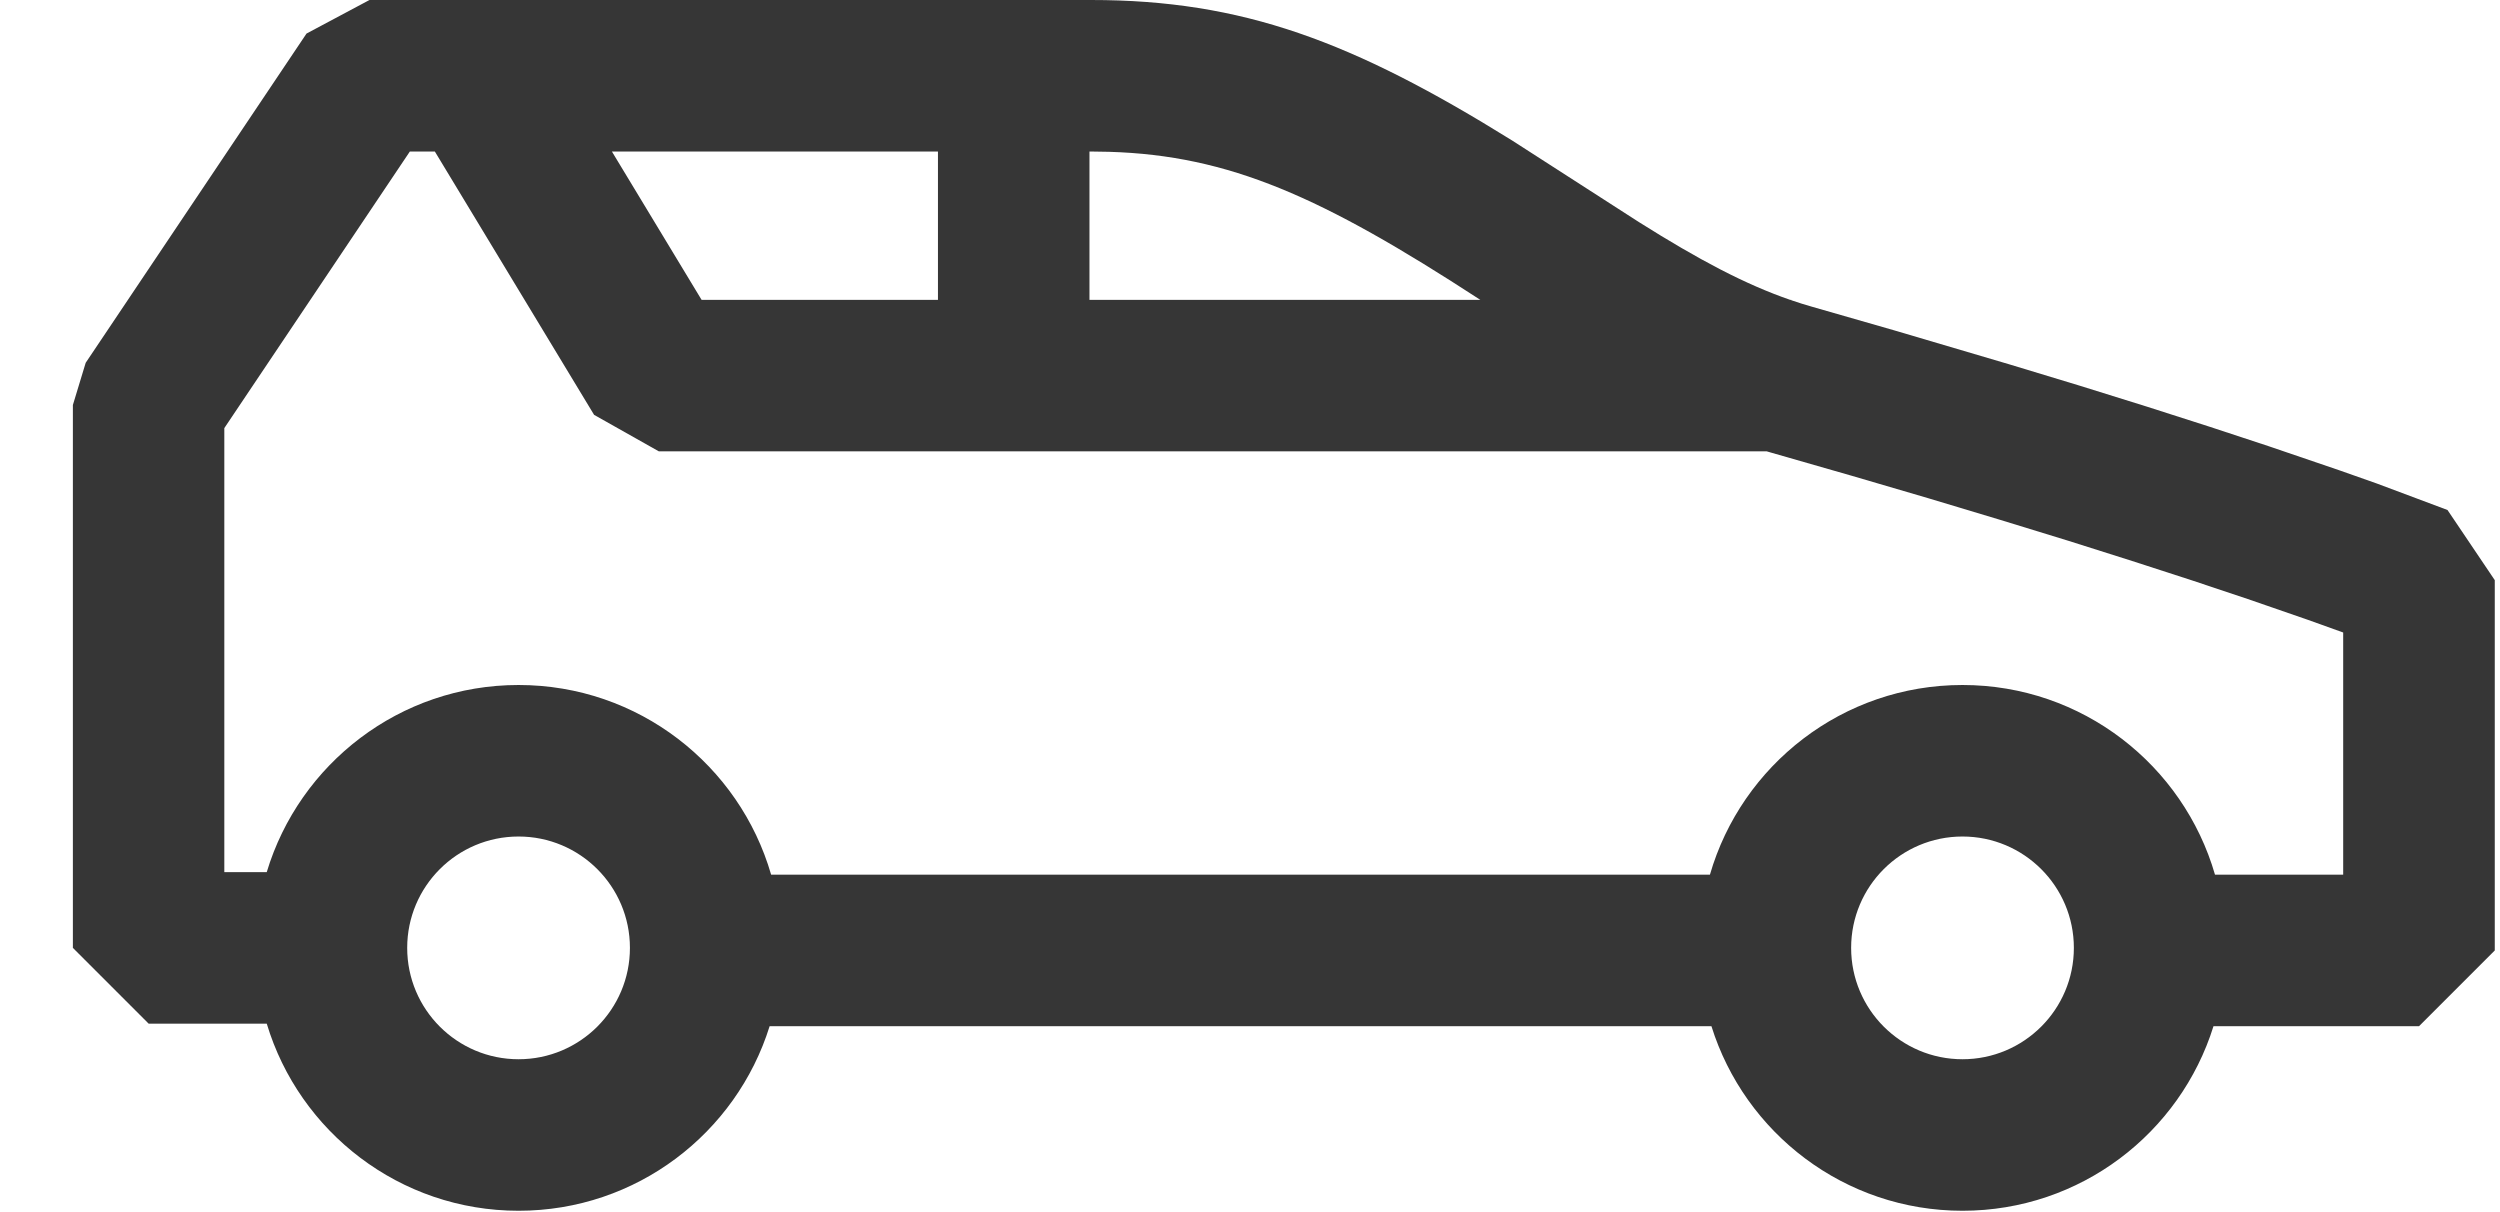 <svg width="33" height="16" viewBox="0 0 33 16" fill="none" xmlns="http://www.w3.org/2000/svg">
<path fill-rule="evenodd" clip-rule="evenodd" d="M2.961 11.512V5.651L5.41 2H5.74L7.842 5.476L8.697 5.958H23.322L23.373 5.973L24.439 6.279L25.448 6.575L26.402 6.862L27.301 7.138L28.144 7.405L28.934 7.661L29.67 7.907L30.462 8.181L30.93 8.349V11.546H29.238C28.82 10.1 27.486 9.042 25.905 9.042C24.324 9.042 22.989 10.1 22.571 11.546H10.179C9.761 10.1 8.427 9.042 6.845 9.042C5.277 9.042 3.951 10.083 3.521 11.512H2.961ZM9.261 3.958L8.077 2H12.381V3.958L9.261 3.958ZM14.381 3.958L19.54 3.958L19.523 3.947C17.449 2.597 16.229 2.052 14.642 2.004L14.401 2H14.381V3.958ZM21.633 2.931C22.431 3.434 23.042 3.755 23.63 3.958L23.645 3.958V3.963C23.737 3.995 23.828 4.023 23.919 4.049L24.998 4.359L26.512 4.806L27.452 5.091L28.337 5.367L29.167 5.633L29.944 5.889L30.874 6.206L31.373 6.382L32.307 6.732L32.931 7.658V12.546L31.931 13.546H29.218C28.778 14.957 27.461 15.982 25.905 15.982C24.349 15.982 23.032 14.957 22.591 13.546H10.159C9.719 14.957 8.402 15.982 6.845 15.982C5.277 15.982 3.951 14.941 3.521 13.512H1.962L0.962 12.512V5.346L1.131 4.789L4.046 0.443L4.877 0H14.401C16.4 0 17.851 0.543 19.961 1.855L21.633 2.931ZM27.375 12.512C27.375 11.7 26.716 11.042 25.905 11.042C25.093 11.042 24.435 11.7 24.435 12.512C24.435 13.324 25.093 13.982 25.905 13.982C26.716 13.982 27.375 13.324 27.375 12.512ZM6.845 11.042C7.657 11.042 8.315 11.7 8.315 12.512C8.315 13.324 7.657 13.982 6.845 13.982C6.033 13.982 5.375 13.324 5.375 12.512C5.375 11.7 6.033 11.042 6.845 11.042Z" fill="#363636"/>
</svg>
